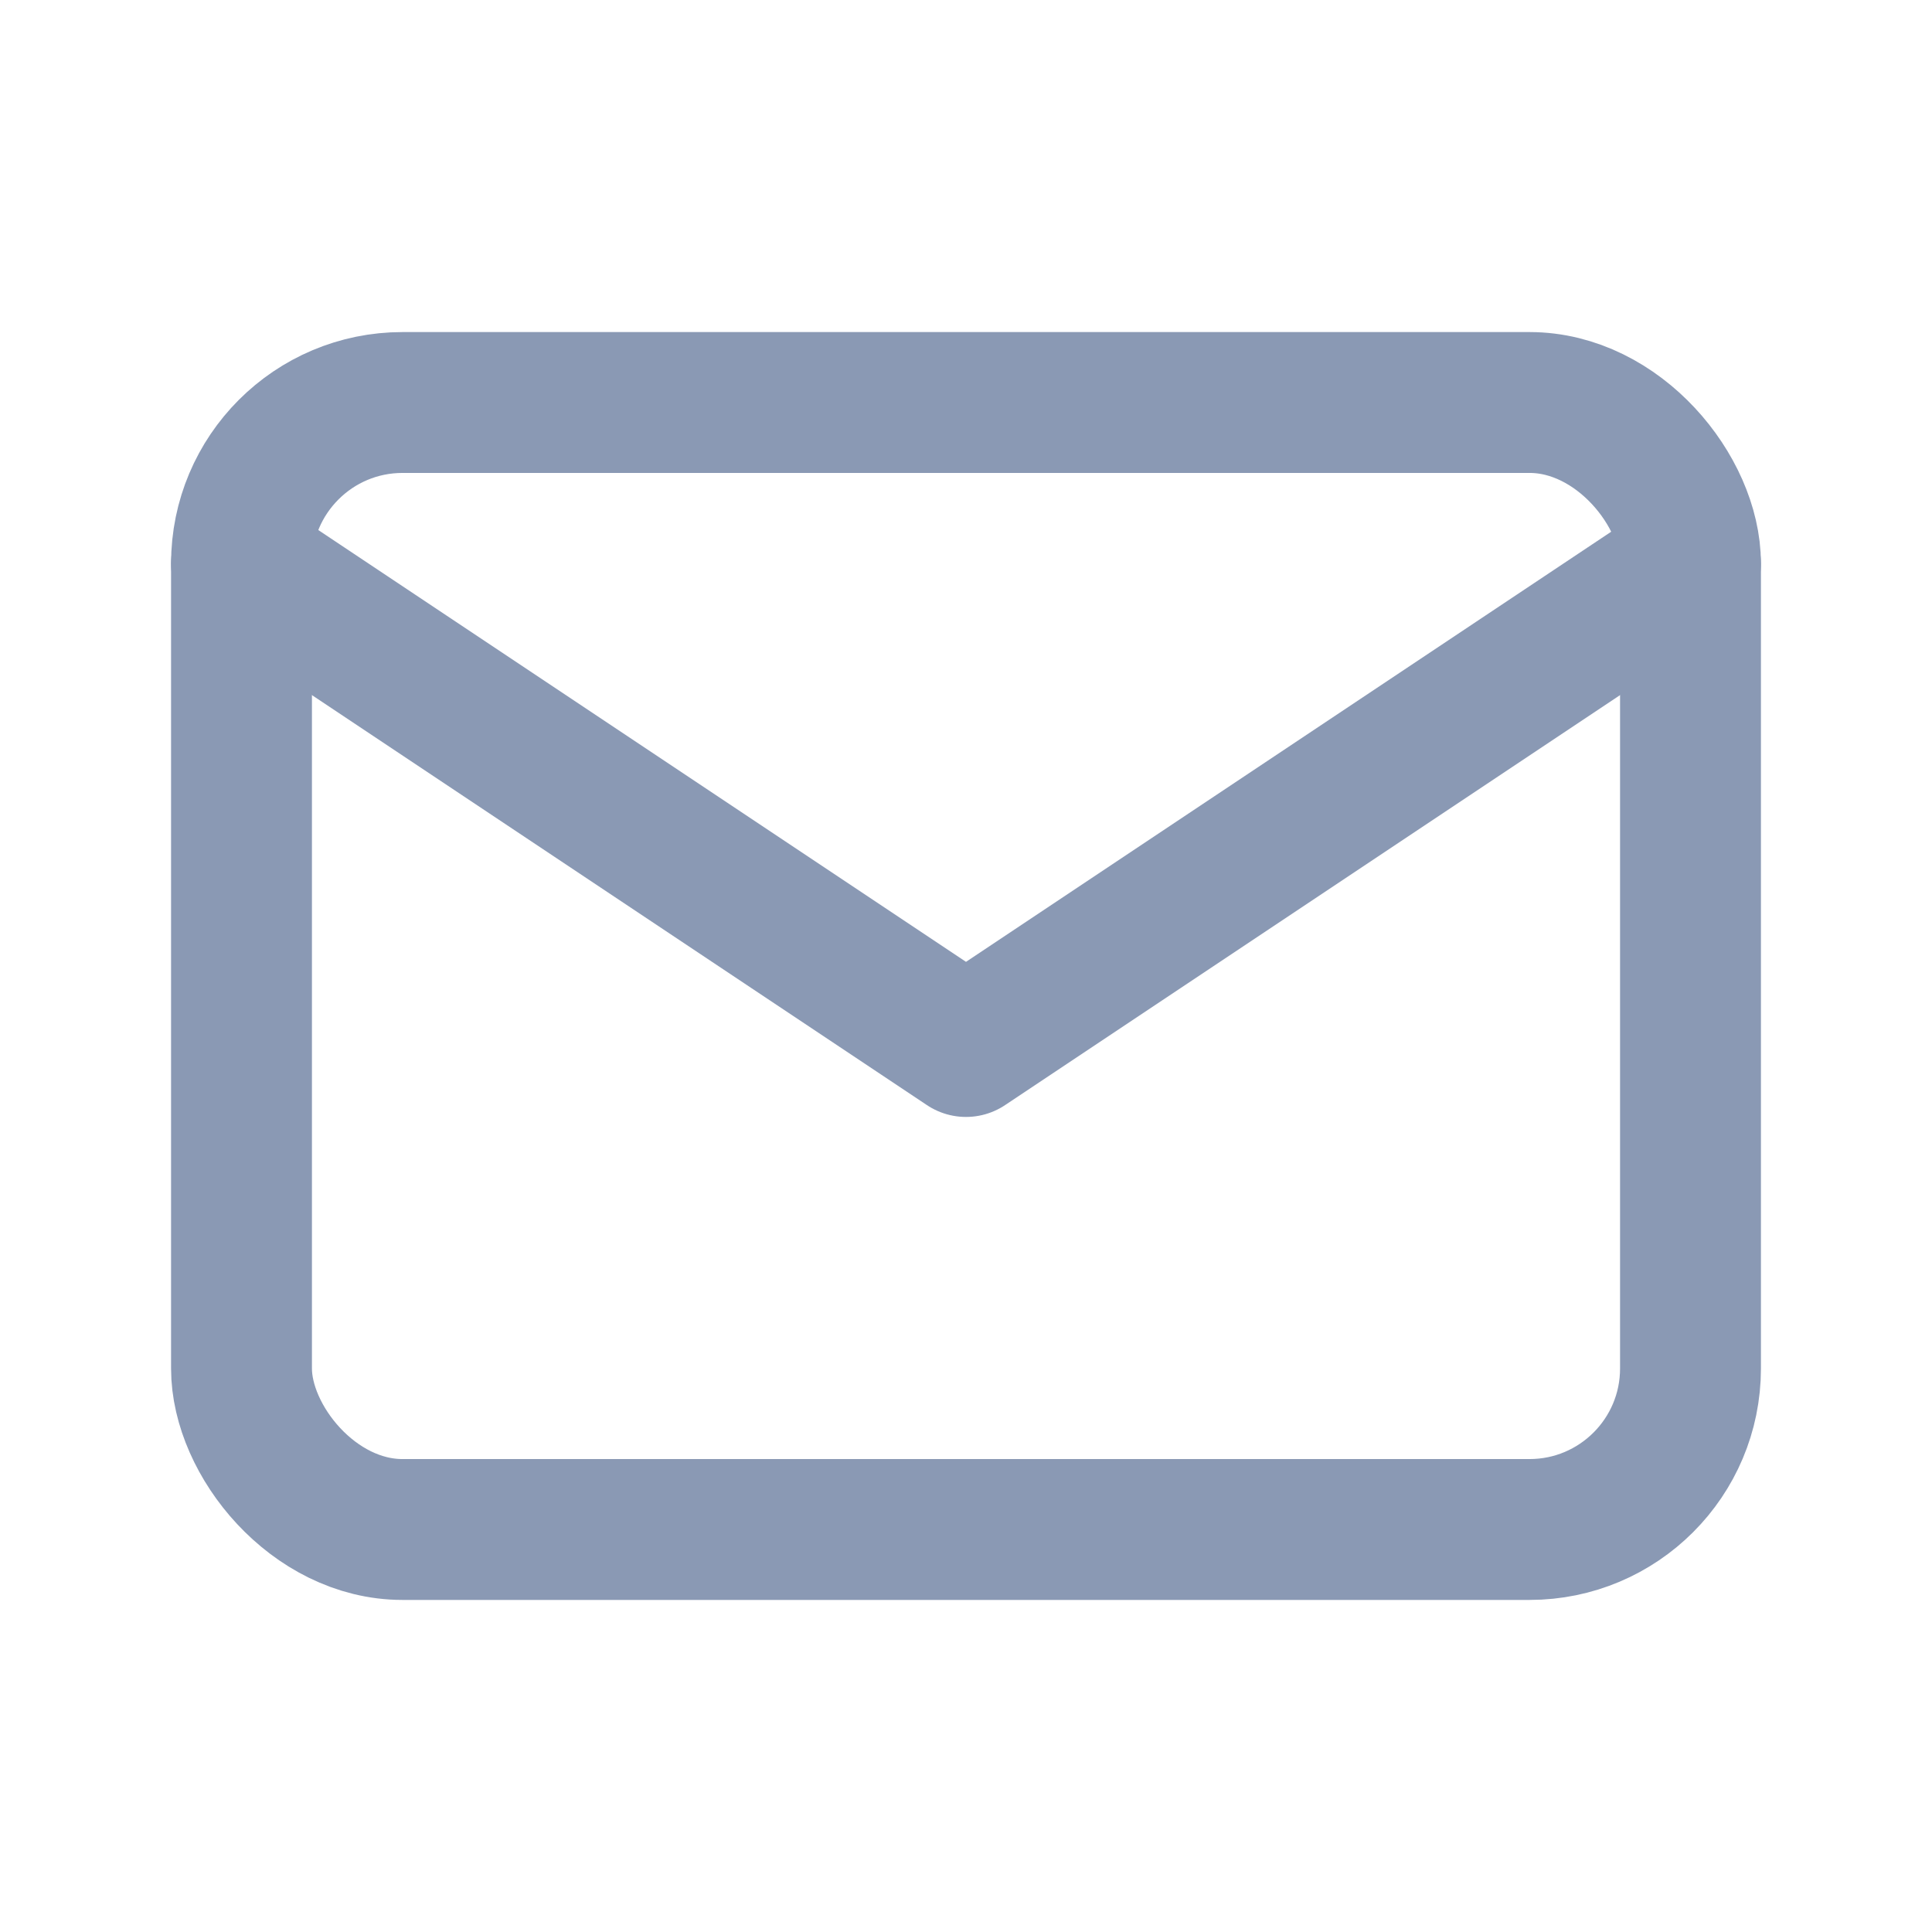 <svg width="24" height="24" viewBox="0 0 24 24" fill="none" xmlns="http://www.w3.org/2000/svg">
<g id="mail">
<rect id="Rectangle" x="3" y="5" width="18" height="14" rx="2" stroke="#8A99B4" stroke-width="1.75" stroke-linecap="round" stroke-linejoin="round"/>
<path id="Path" d="M3 7L12 13L21 7" stroke="#8A99B4" stroke-width="1.75" stroke-linecap="round" stroke-linejoin="round"/>
</g>
</svg>

